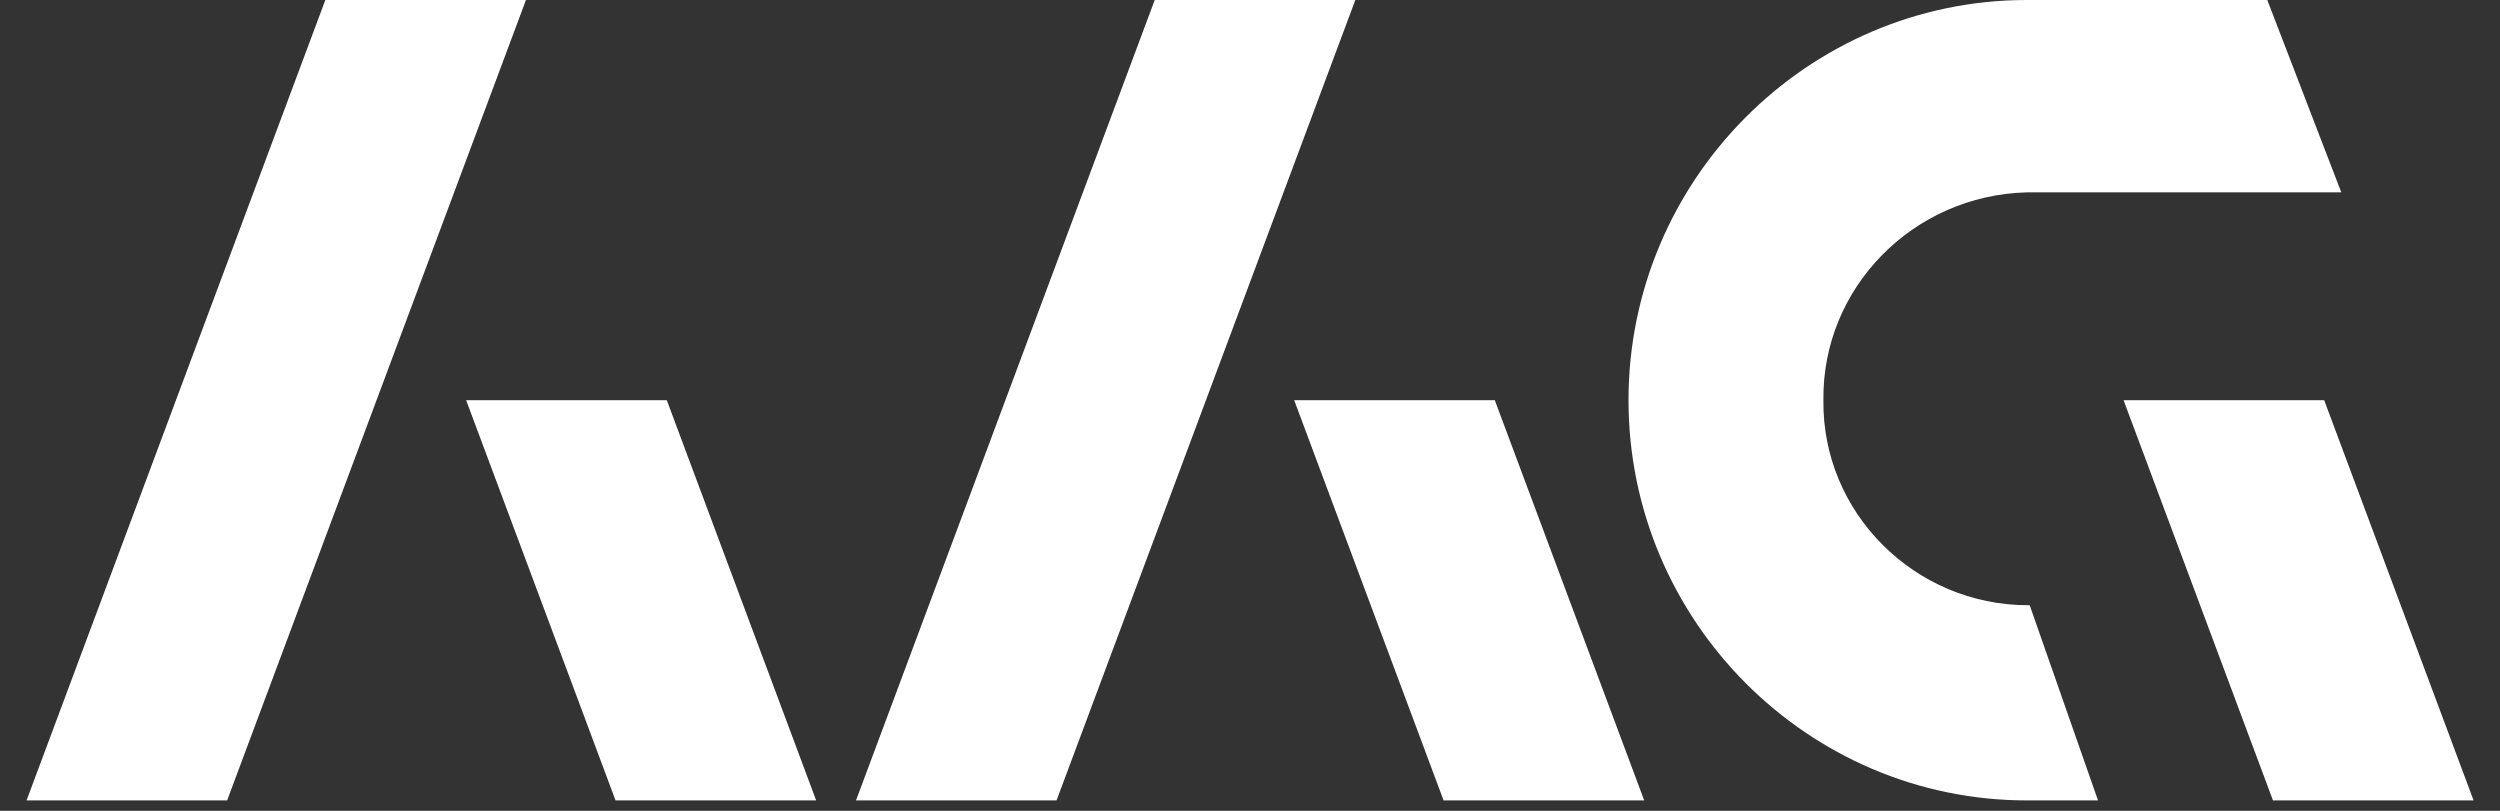 <?xml version="1.0" encoding="UTF-8"?> <svg xmlns="http://www.w3.org/2000/svg" width="74" height="24" viewBox="0 0 74 24" fill="none"><rect x="0" y="0" width="74" height="24" fill="#333333" stroke="none"/><g clip-path="url(#clip0_6562_995)"><path fill-rule="evenodd" clip-rule="evenodd" d="M53.973 11.846C53.931 15.171 56.668 17.915 60.037 17.915H60.079L62.101 23.692H59.995C53.51 23.692 48.204 18.372 48.204 11.846C48.204 5.32 53.51 0 59.995 0H67.112L69.302 5.694H59.995C56.626 5.778 53.931 8.521 53.973 11.846ZM42.73 23.692L38.308 11.846H44.246L48.668 23.692H42.73ZM25.338 23.692L34.18 0H40.118L31.274 23.692H25.338ZM13.798 11.846H19.737L24.158 23.692H18.22L13.798 11.846ZM0.786 23.692L9.63 0H15.568L6.723 23.692H0.786ZM73.22 23.692H67.28L62.858 11.846H68.796L73.218 23.692H73.22Z" fill="#fff"></path></g><defs><clipPath id="clip0_6562_995"><rect width="74" height="24"></rect></clipPath></defs></svg> 